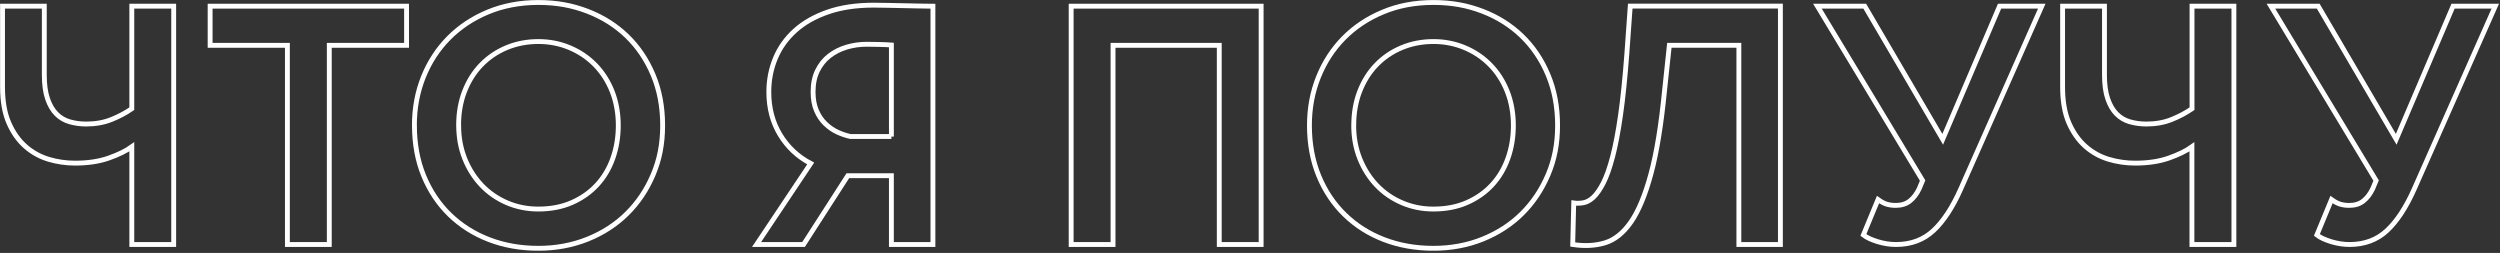 <?xml version="1.0" encoding="UTF-8"?> <svg xmlns="http://www.w3.org/2000/svg" width="514" height="52" viewBox="0 0 514 52" fill="none"><rect x="0" y="0" width="514" height="52" fill="#333333" stroke="none"/> <g clip-path="url(#clip0_104_77)"> <path d="M35.71 50.27H27.1V30.18C25.93 31.02 24.36 31.79 22.38 32.49C20.4 33.19 18.08 33.54 15.42 33.54C13.55 33.54 11.73 33.27 9.96 32.74C8.19 32.2 6.6 31.32 5.2 30.08C3.8 28.84 2.67 27.23 1.81 25.25C0.95 23.27 0.52 20.81 0.52 17.87V1.27H9.11V15.41C9.11 17.37 9.33 19 9.78 20.31C10.22 21.62 10.83 22.65 11.6 23.43C12.37 24.21 13.28 24.74 14.33 25.04C15.38 25.34 16.51 25.5 17.73 25.5C19.64 25.5 21.38 25.19 22.94 24.56C24.5 23.93 25.89 23.19 27.1 22.35V1.27H35.71V50.27Z" stroke="white"></path> <path d="M43.2 1.27H83.59V9.32H67.7V50.27H59.09V9.32H43.2V1.27Z" stroke="white"></path> <path d="M85.2 25.77C85.2 22.22 85.82 18.91 87.05 15.83C88.29 12.75 90.03 10.08 92.27 7.82C94.51 5.56 97.19 3.77 100.32 2.47C103.45 1.17 106.9 0.51 110.68 0.51C114.46 0.51 117.7 1.12 120.83 2.33C123.96 3.54 126.65 5.25 128.92 7.44C131.18 9.63 132.97 12.28 134.28 15.39C135.58 18.49 136.24 21.96 136.24 25.78C136.24 29.6 135.59 32.85 134.28 35.93C132.97 39.01 131.19 41.67 128.92 43.91C126.66 46.15 123.96 47.9 120.83 49.16C117.7 50.42 114.32 51.05 110.68 51.05C107.04 51.05 103.67 50.46 100.57 49.27C97.47 48.08 94.77 46.38 92.48 44.16C90.19 41.94 88.41 39.28 87.13 36.18C85.85 33.08 85.21 29.61 85.21 25.79L85.2 25.77ZM94.3 25.77C94.3 28.24 94.72 30.53 95.56 32.63C96.4 34.73 97.56 36.55 99.02 38.09C100.49 39.63 102.23 40.83 104.23 41.69C106.24 42.55 108.38 42.98 110.67 42.98C113.24 42.98 115.54 42.54 117.57 41.65C119.6 40.76 121.33 39.55 122.75 38.01C124.17 36.47 125.26 34.65 126 32.55C126.75 30.45 127.12 28.19 127.12 25.76C127.12 23.33 126.7 20.92 125.86 18.8C125.02 16.68 123.85 14.86 122.36 13.34C120.87 11.82 119.12 10.64 117.11 9.8C115.1 8.96 112.96 8.54 110.67 8.54C108.38 8.54 106.17 8.96 104.16 9.8C102.15 10.64 100.41 11.82 98.94 13.34C97.47 14.86 96.33 16.68 95.51 18.8C94.69 20.92 94.29 23.25 94.29 25.76L94.3 25.77Z" stroke="white"></path> <path d="M166.68 33.61C164.02 32.21 161.92 30.24 160.38 27.69C158.84 25.15 158.07 22.22 158.07 18.9C158.07 16.43 158.53 14.11 159.44 11.94C160.35 9.77 161.7 7.88 163.5 6.27C165.29 4.66 167.54 3.39 170.22 2.46C172.9 1.53 176.04 1.06 179.64 1.06C180.43 1.06 181.38 1.07 182.47 1.1C183.57 1.12 184.69 1.15 185.83 1.17C186.97 1.19 188.08 1.22 189.15 1.24C190.22 1.26 191.11 1.28 191.81 1.28V50.27H183.27V36.13H174.31L165.21 50.27H155.55L166.68 33.61ZM183.27 28.08V9.25C182.66 9.2 181.85 9.17 180.82 9.14C179.79 9.12 178.91 9.1 178.16 9.1C176.76 9.1 175.4 9.3 174.07 9.69C172.74 10.09 171.56 10.68 170.53 11.48C169.5 12.27 168.69 13.29 168.08 14.52C167.47 15.76 167.17 17.22 167.17 18.9C167.17 20.39 167.4 21.68 167.87 22.75C168.33 23.82 168.94 24.72 169.69 25.44C170.44 26.16 171.26 26.74 172.17 27.16C173.08 27.58 173.98 27.88 174.87 28.07H183.27V28.08Z" stroke="white"></path> <path d="M250.68 9.32H228.84V50.27H220.23V1.27H259.29V50.27H250.68V9.32Z" stroke="white"></path> <path d="M269.22 25.77C269.22 22.22 269.84 18.91 271.08 15.83C272.32 12.75 274.06 10.08 276.29 7.82C278.53 5.56 281.21 3.77 284.34 2.47C287.47 1.16 290.92 0.51 294.7 0.51C298.48 0.51 301.72 1.12 304.85 2.33C307.98 3.54 310.67 5.25 312.93 7.44C315.19 9.63 316.98 12.28 318.28 15.39C319.58 18.5 320.24 21.96 320.24 25.78C320.24 29.6 319.59 32.85 318.28 35.93C316.97 39.01 315.19 41.67 312.93 43.91C310.67 46.15 307.97 47.9 304.85 49.16C301.72 50.42 298.34 51.05 294.7 51.05C291.06 51.05 287.69 50.46 284.58 49.27C281.48 48.08 278.78 46.38 276.5 44.16C274.21 41.94 272.43 39.28 271.15 36.18C269.87 33.08 269.22 29.61 269.22 25.79V25.77ZM278.32 25.77C278.32 28.24 278.74 30.53 279.58 32.63C280.42 34.73 281.58 36.55 283.04 38.09C284.51 39.63 286.25 40.83 288.26 41.69C290.27 42.55 292.41 42.98 294.7 42.98C297.27 42.98 299.57 42.54 301.6 41.65C303.63 40.76 305.36 39.55 306.78 38.01C308.2 36.47 309.29 34.65 310.03 32.55C310.78 30.45 311.15 28.19 311.15 25.76C311.15 23.33 310.73 20.92 309.89 18.8C309.05 16.68 307.88 14.86 306.39 13.34C304.9 11.82 303.15 10.64 301.14 9.8C299.13 8.96 296.99 8.54 294.7 8.54C292.41 8.54 290.2 8.96 288.19 9.8C286.18 10.64 284.44 11.82 282.98 13.34C281.51 14.86 280.37 16.68 279.55 18.8C278.73 20.92 278.33 23.25 278.33 25.76L278.32 25.77Z" stroke="white"></path> <path d="M357.5 9.32H343.22L342.24 18.56C341.54 25.7 340.61 31.43 339.44 35.74C338.27 40.06 336.91 43.35 335.35 45.61C333.79 47.87 332 49.31 330 49.92C327.99 50.53 325.78 50.64 323.35 50.27L323.56 41.73C324.17 41.82 324.82 41.81 325.52 41.69C326.22 41.57 326.91 41.2 327.59 40.57C328.27 39.94 328.94 38.97 329.62 37.67C330.3 36.36 330.94 34.55 331.55 32.24C332.16 29.93 332.7 27.06 333.19 23.63C333.68 20.2 334.11 16.01 334.48 11.06L335.18 1.26H366.05V50.27H357.51V9.32H357.5Z" stroke="white"></path> <path d="M403.13 38.86C401.45 42.64 399.58 45.49 397.53 47.4C395.48 49.31 392.91 50.27 389.83 50.27C388.57 50.27 387.3 50.07 386.02 49.68C384.74 49.28 383.77 48.83 383.11 48.31L386.12 41.03C386.77 41.5 387.37 41.81 387.91 41.98C388.45 42.14 389.07 42.23 389.77 42.23C390.94 42.23 391.9 41.93 392.67 41.32C393.44 40.71 394.08 39.87 394.59 38.8L395.29 37.12L373.66 1.27H383.39L399.42 28.64L411.11 1.27H419.79L403.13 38.86V38.86Z" stroke="white"></path> <path d="M459.27 50.27H450.66V30.18C449.49 31.02 447.92 31.79 445.94 32.49C443.96 33.19 441.63 33.54 438.97 33.54C437.1 33.54 435.28 33.27 433.51 32.74C431.74 32.2 430.15 31.32 428.75 30.08C427.35 28.84 426.22 27.23 425.36 25.25C424.5 23.27 424.07 20.81 424.07 17.87V1.27H432.68V15.41C432.68 17.37 432.9 19 433.35 20.31C433.79 21.62 434.4 22.65 435.17 23.43C435.94 24.21 436.85 24.74 437.9 25.04C438.95 25.34 440.08 25.5 441.3 25.5C443.21 25.5 444.95 25.19 446.51 24.56C448.07 23.93 449.46 23.19 450.68 22.35V1.27H459.29V50.27H459.27Z" stroke="white"></path> <path d="M496.37 38.86C494.69 42.64 492.82 45.49 490.77 47.4C488.72 49.31 486.15 50.27 483.07 50.27C481.81 50.27 480.54 50.07 479.26 49.68C477.98 49.28 477.01 48.83 476.35 48.31L479.36 41.03C480.01 41.5 480.61 41.81 481.15 41.98C481.69 42.14 482.31 42.23 483.01 42.23C484.18 42.23 485.14 41.93 485.91 41.32C486.68 40.71 487.32 39.87 487.83 38.8L488.53 37.12L466.9 1.27H476.63L492.66 28.64L504.35 1.27H513.03L496.37 38.86V38.86Z" stroke="white"></path> </g> <defs> <clipPath id="clip0_104_77"> <rect width="513.8" height="51.54" fill="white"></rect> </clipPath> </defs> </svg> 